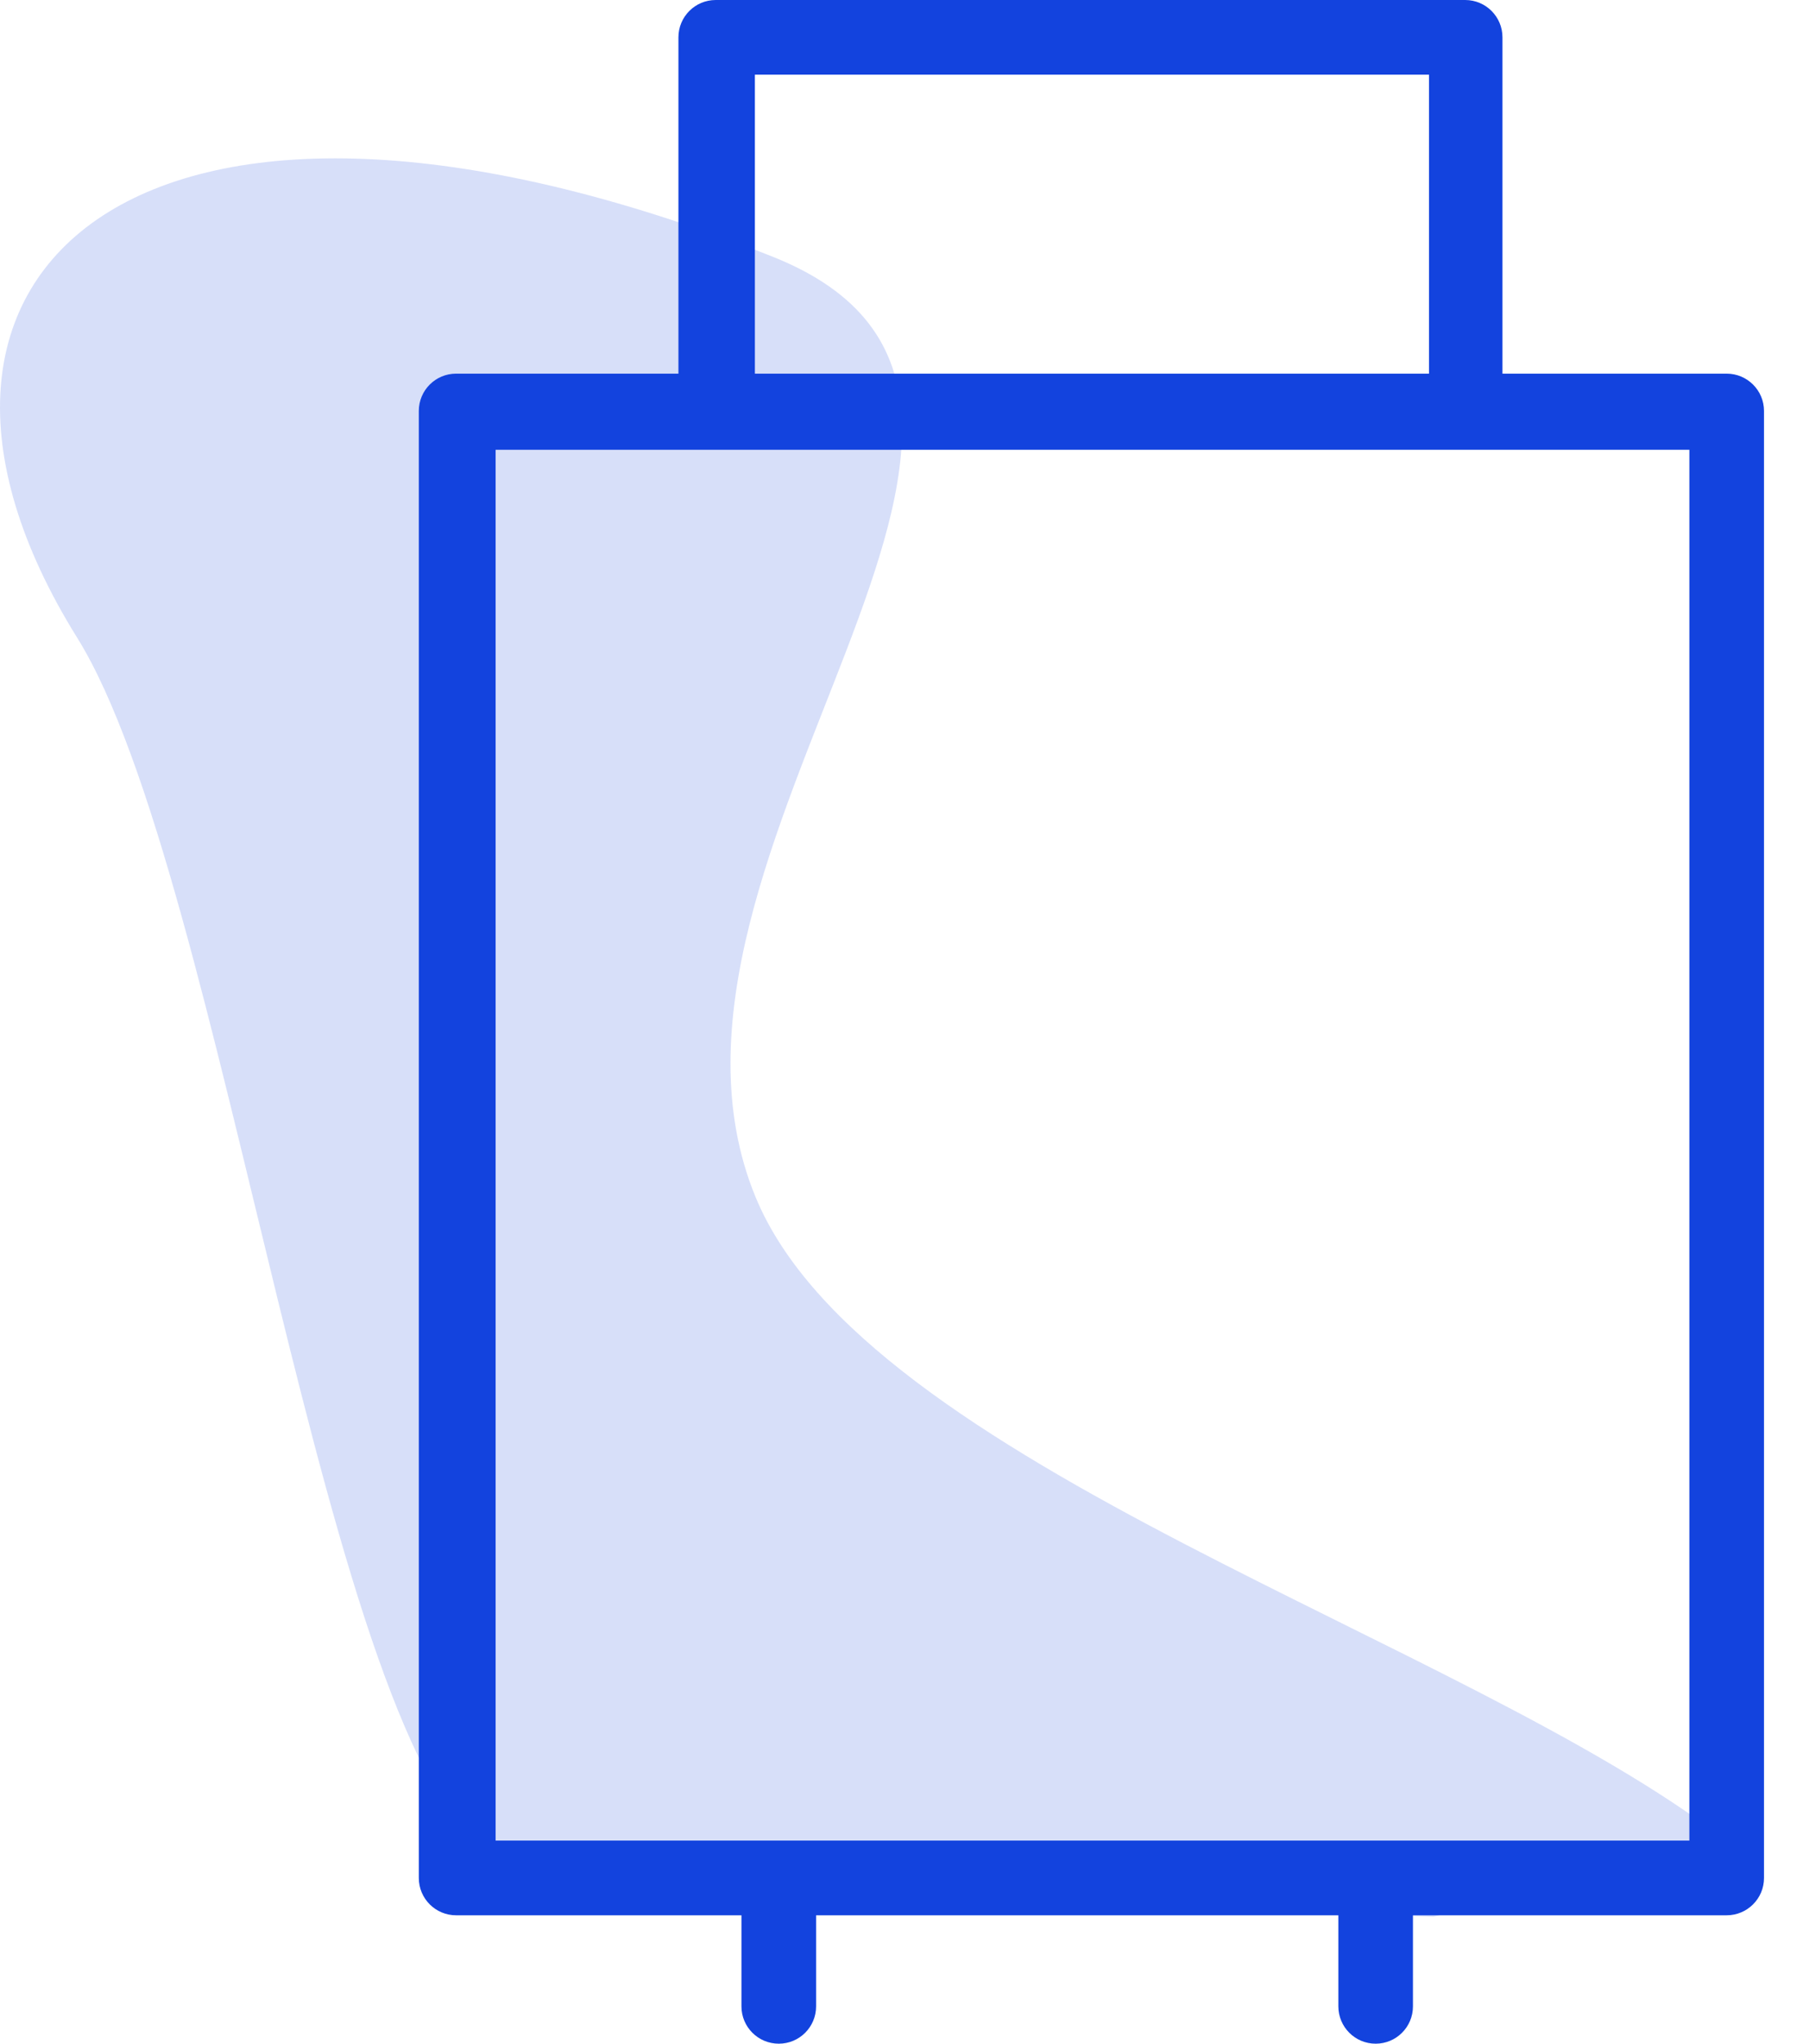 <?xml version="1.0" encoding="UTF-8"?>
<svg width="31px" height="35px" viewBox="0 0 31 35" version="1.1" xmlns="http://www.w3.org/2000/svg" xmlns:xlink="http://www.w3.org/1999/xlink">
    <title>COUK Icon Travel</title>
    <g id="Page-1" stroke="none" stroke-width="1" fill="none" fill-rule="evenodd">
        <g id="Desktop" transform="translate(-973, -1015)" fill="#1343DE" fill-rule="nonzero">
            <g id="COUK-Icon-Travel" transform="translate(973, 1015)">
                <path d="M24.565,32.826 C18.735,32.641 23.158,32.532 20.192,32.673 C16.082,32.871 10.239,32.884 8.462,31.81 C5.54,30.033 3.878,15.023 1.321,10.919 C-2.598,4.628 2.446,0.115 13.23,4.392 C19.399,6.834 10.539,14.62 12.943,20.489 C14.829,25.098 25.089,28.058 29.564,31.51" id="Path" fill-opacity="0.41" opacity="0.41"></path>
                <path d="M29.589,32.801 L7.816,32.801 C7.463,32.801 7.177,32.515 7.177,32.162 L7.177,7.038 C7.177,6.685 7.463,6.399 7.816,6.399 L29.589,6.399 C29.942,6.399 30.229,6.685 30.229,7.038 L30.229,32.162 C30.229,32.515 29.942,32.801 29.589,32.801 Z M8.493,31.522 L28.95,31.522 L28.95,7.703 L8.493,7.703 L8.493,31.522 Z" id="Shape"></path>
                <path d="M25.127,7.671 C24.774,7.671 24.488,7.385 24.488,7.032 L24.488,1.279 L12.936,1.279 L12.936,7.032 C12.936,7.394 12.643,7.687 12.281,7.687 C11.919,7.687 11.626,7.394 11.626,7.032 L11.626,0.639 C11.626,0.286 11.912,-1.44748334e-13 12.265,-1.44748334e-13 L25.108,-1.44748334e-13 C25.461,-1.44748334e-13 25.747,0.286 25.747,0.639 L25.747,7.032 C25.748,7.378 25.473,7.661 25.127,7.671 Z" id="Path"></path>
                <path d="M23.574,35 C23.221,35 22.935,34.714 22.935,34.361 L22.935,32.564 C22.935,32.211 23.221,31.925 23.574,31.925 C23.927,31.925 24.213,32.211 24.213,32.564 L24.213,34.361 C24.213,34.714 23.927,35 23.574,35 Z" id="Path"></path>
                <path d="M13.346,35 C12.992,35 12.706,34.714 12.706,34.361 L12.706,32.564 C12.706,32.211 12.992,31.925 13.346,31.925 C13.699,31.925 13.985,32.211 13.985,32.564 L13.985,34.361 C13.985,34.714 13.699,35 13.346,35 Z" id="Path"></path>
            </g>
        </g>
    </g>
</svg>